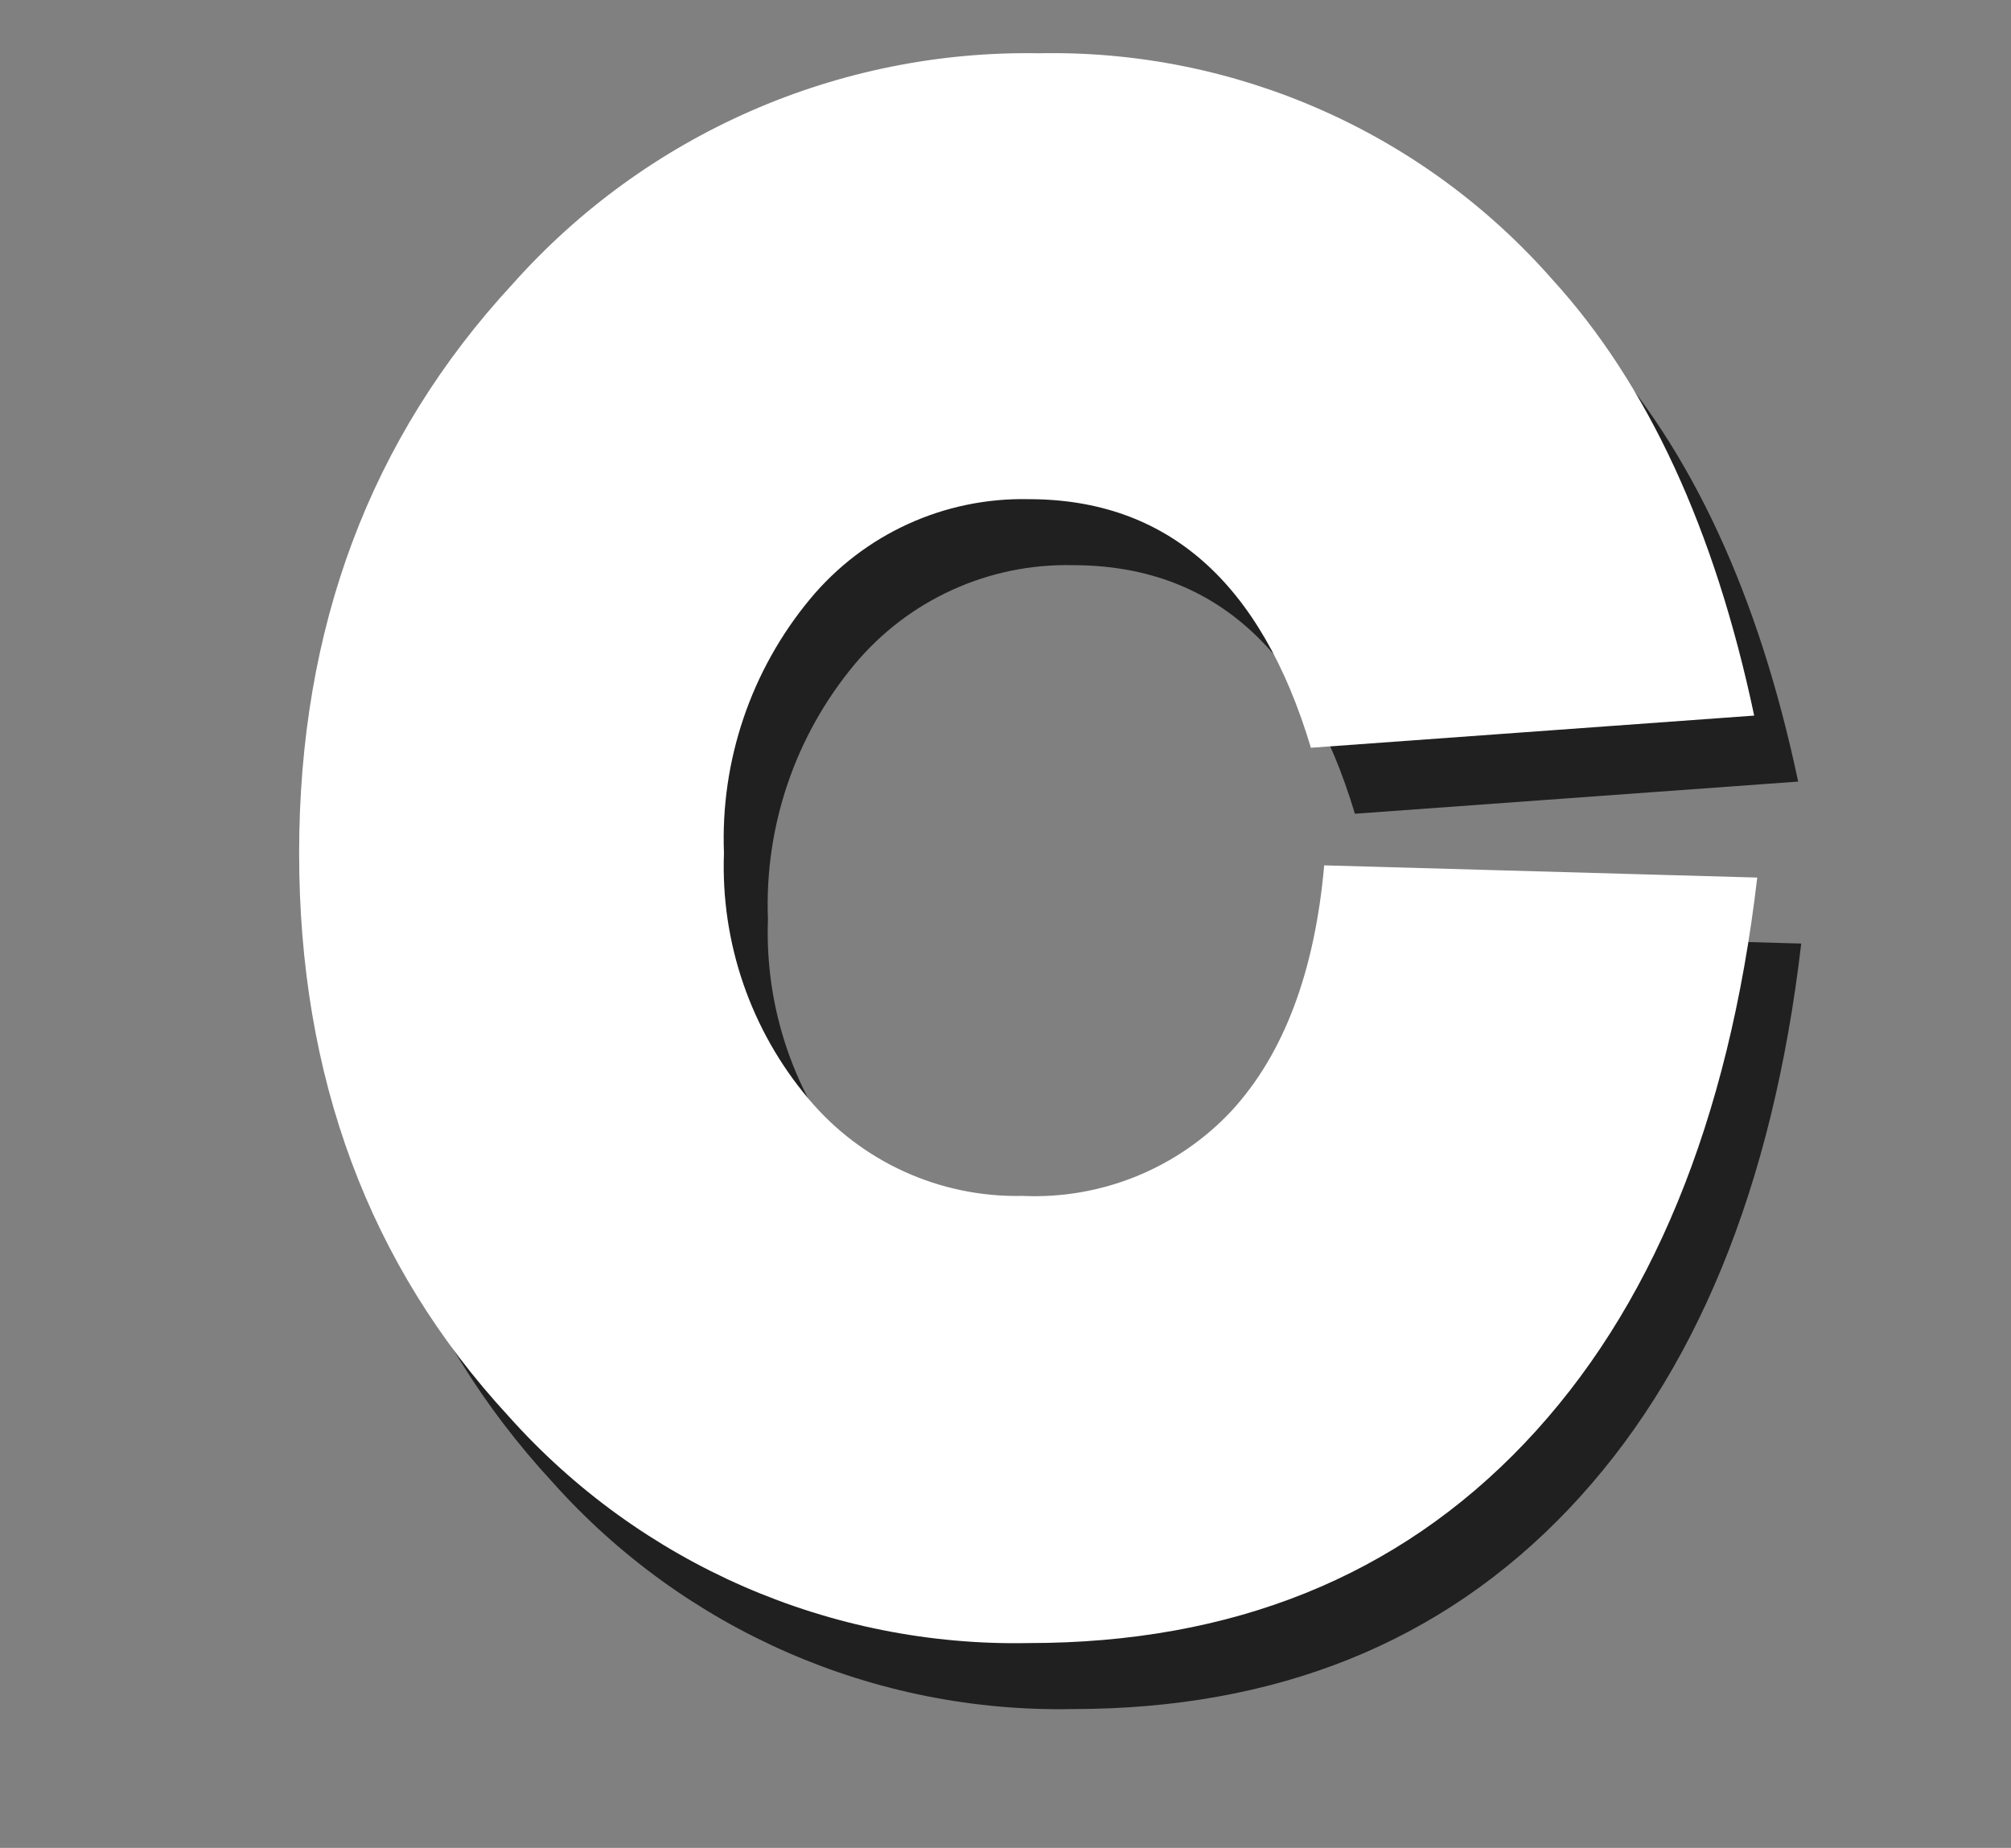 <?xml version="1.0" encoding="UTF-8"?><svg id="_レイヤー_1" xmlns="http://www.w3.org/2000/svg" width="91.43" height="84" viewBox="0 0 91.43 84"><rect x="0" y="0" width="91.43" height="84" fill="#808080" stroke="none"/><g id="_レイヤー_2"><g id="_レイヤー_1-2"><g id="combo_c"><g opacity=".75"><path d="M62.205,42.337l19.688.555c-1.297,11.095-4.825,19.669-10.585,25.72-5.76,6.051-13.273,9.077-22.538,9.078-9.01.179-17.649-3.589-23.649-10.313-6.347-6.876-9.521-15.408-9.521-25.595,0-10.254,3.235-18.878,9.706-25.871,6.066-6.816,14.804-10.647,23.927-10.49,8.919-.18,17.463,3.585,23.349,10.288,4.323,4.741,7.381,11.347,9.172,19.82l-20.154,1.462c-2.255-7.533-6.533-11.3-12.833-11.3-3.832-.083-7.491,1.588-9.937,4.539-2.684,3.235-4.078,7.348-3.915,11.549-.152,4.072,1.219,8.055,3.846,11.171,2.405,2.871,5.984,4.494,9.728,4.413,3.589.163,7.069-1.256,9.52-3.884,2.365-2.586,3.764-6.3,4.196-11.142Z" stroke-width="0"/></g><path d="M60.205,39.337l19.688.555c-1.297,11.095-4.825,19.669-10.585,25.72-5.76,6.051-13.273,9.077-22.538,9.078-9.01.179-17.649-3.589-23.649-10.313-6.347-6.876-9.521-15.408-9.521-25.595,0-10.254,3.235-18.878,9.706-25.871,6.066-6.816,14.804-10.647,23.927-10.49,8.919-.18,17.463,3.585,23.349,10.288,4.323,4.741,7.381,11.347,9.172,19.82l-20.154,1.462c-2.255-7.533-6.533-11.3-12.833-11.3-3.832-.083-7.491,1.588-9.937,4.539-2.684,3.235-4.078,7.348-3.915,11.549-.152,4.072,1.219,8.055,3.846,11.171,2.405,2.871,5.984,4.494,9.728,4.413,3.589.163,7.069-1.256,9.52-3.884,2.365-2.586,3.764-6.3,4.196-11.142Z" fill="#fff" stroke-width="0"/></g></g></g></svg>